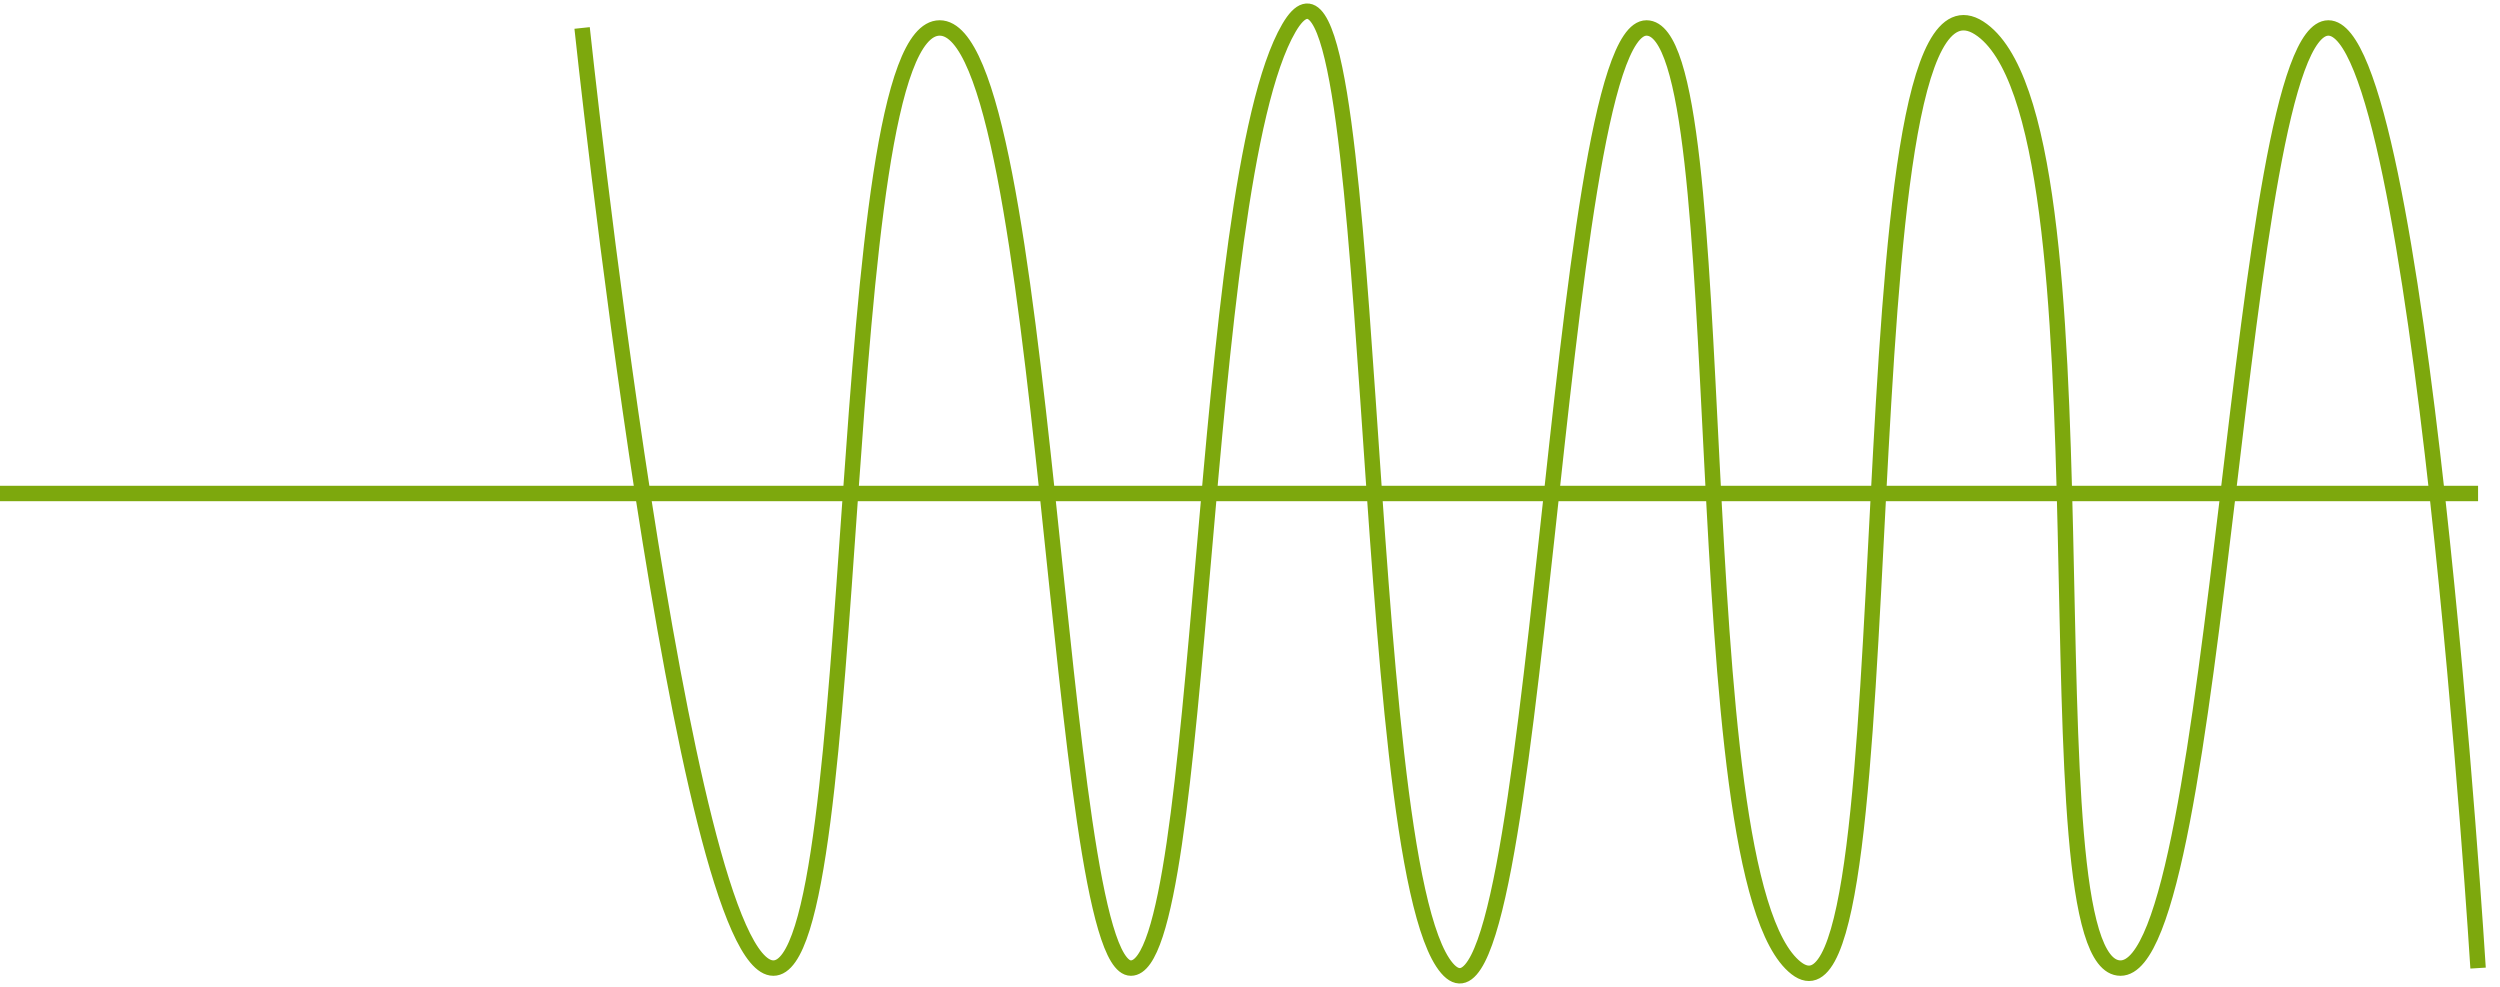 <?xml version="1.0" encoding="UTF-8"?> <svg xmlns="http://www.w3.org/2000/svg" width="114" height="45" viewBox="0 0 114 45" fill="none"><path d="M26.544 1.275C26.544 1.275 31.094 44.145 35.265 44.145C39.436 44.145 37.919 1.275 42.849 1.275C47.778 1.275 48.157 44.145 51.57 44.145C54.983 44.145 54.604 8.42 58.775 1.275C62.946 -5.87 61.809 39.257 65.98 44.145C70.151 49.034 70.909 1.275 75.08 1.275C79.251 1.275 76.597 40.009 81.906 44.145C87.215 48.282 83.802 -2.862 90.248 1.275C96.695 5.412 92.144 44.145 96.695 44.145C101.245 44.145 102.003 1.275 106.174 1.275C110.345 1.275 113 44.145 113 44.145" stroke="#7DA80D" stroke-width="0.703"></path><path d="M0 22.503H113" stroke="#7DA80D" stroke-width="0.703"></path></svg> 